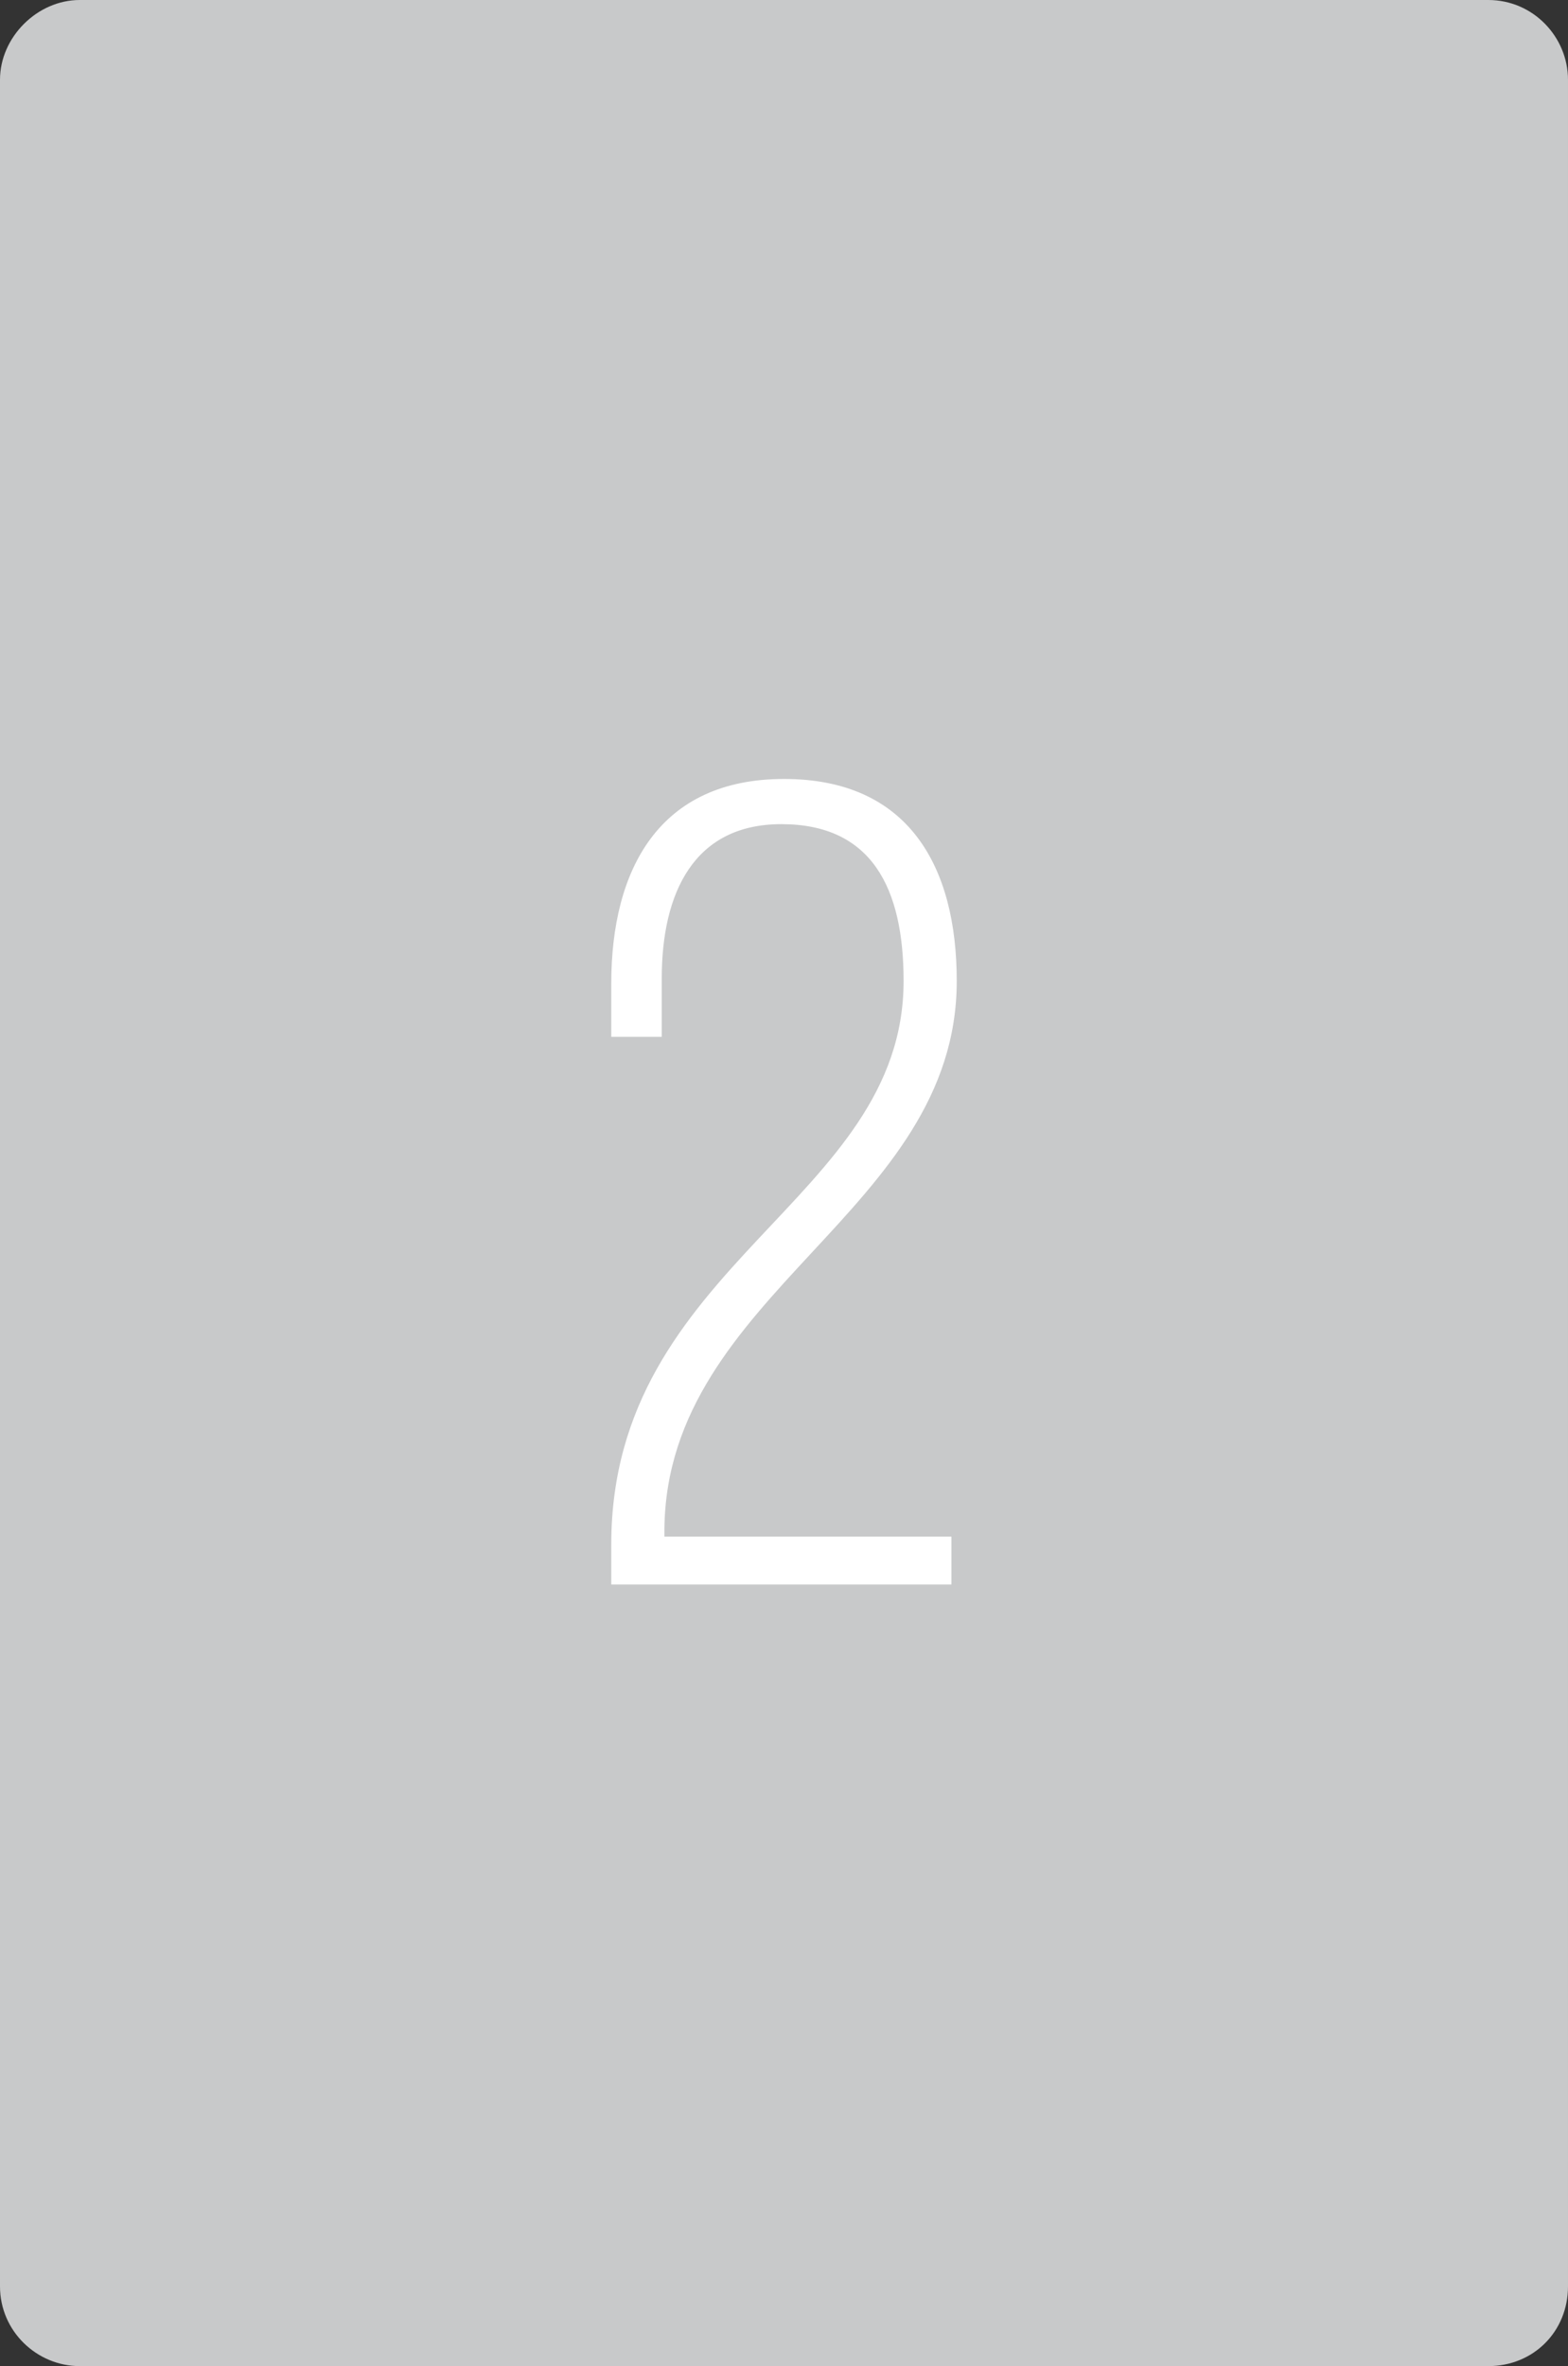 <?xml version="1.0" encoding="utf-8"?>
<svg version="1.1" xmlns="http://www.w3.org/2000/svg" xmlns:xlink="http://www.w3.org/1999/xlink" x="0px" y="0px" width="59px" height="89px" viewBox="0 0 59 89" style="enable-background:new 0 0 59 89;" xml:space="preserve">
<rect x="0" y="0" width="59" height="89" fill="#333333" stroke="none"/>
<style type="text/css">
	.st0{fill:#C8C9CA;}
	.st1{fill:#fff;}
</style>
<g>
	<path class="st0" d="M0,3c0-1.6,1.4-3,3-3h53c1.7,0,3,1.4,3,3v83c0,1.7-1.3,3-3,3H3c-1.6,0-3-1.3-3-3V3z"/>
</g>
<g>
	<path class="st1" d="M36,36.9c0,8.7-10.9,11.7-11,20.6v0.3h10.8v1.8H23v-1.5c0-10.6,11-12.9,11-21.2c0-3.5-1.2-5.9-4.6-5.9
		c-3.3,0-4.5,2.6-4.5,5.8V39H23V37c0-4.3,1.8-7.7,6.5-7.7C34.2,29.3,36,32.6,36,36.9z"/>
</g>
</svg>
